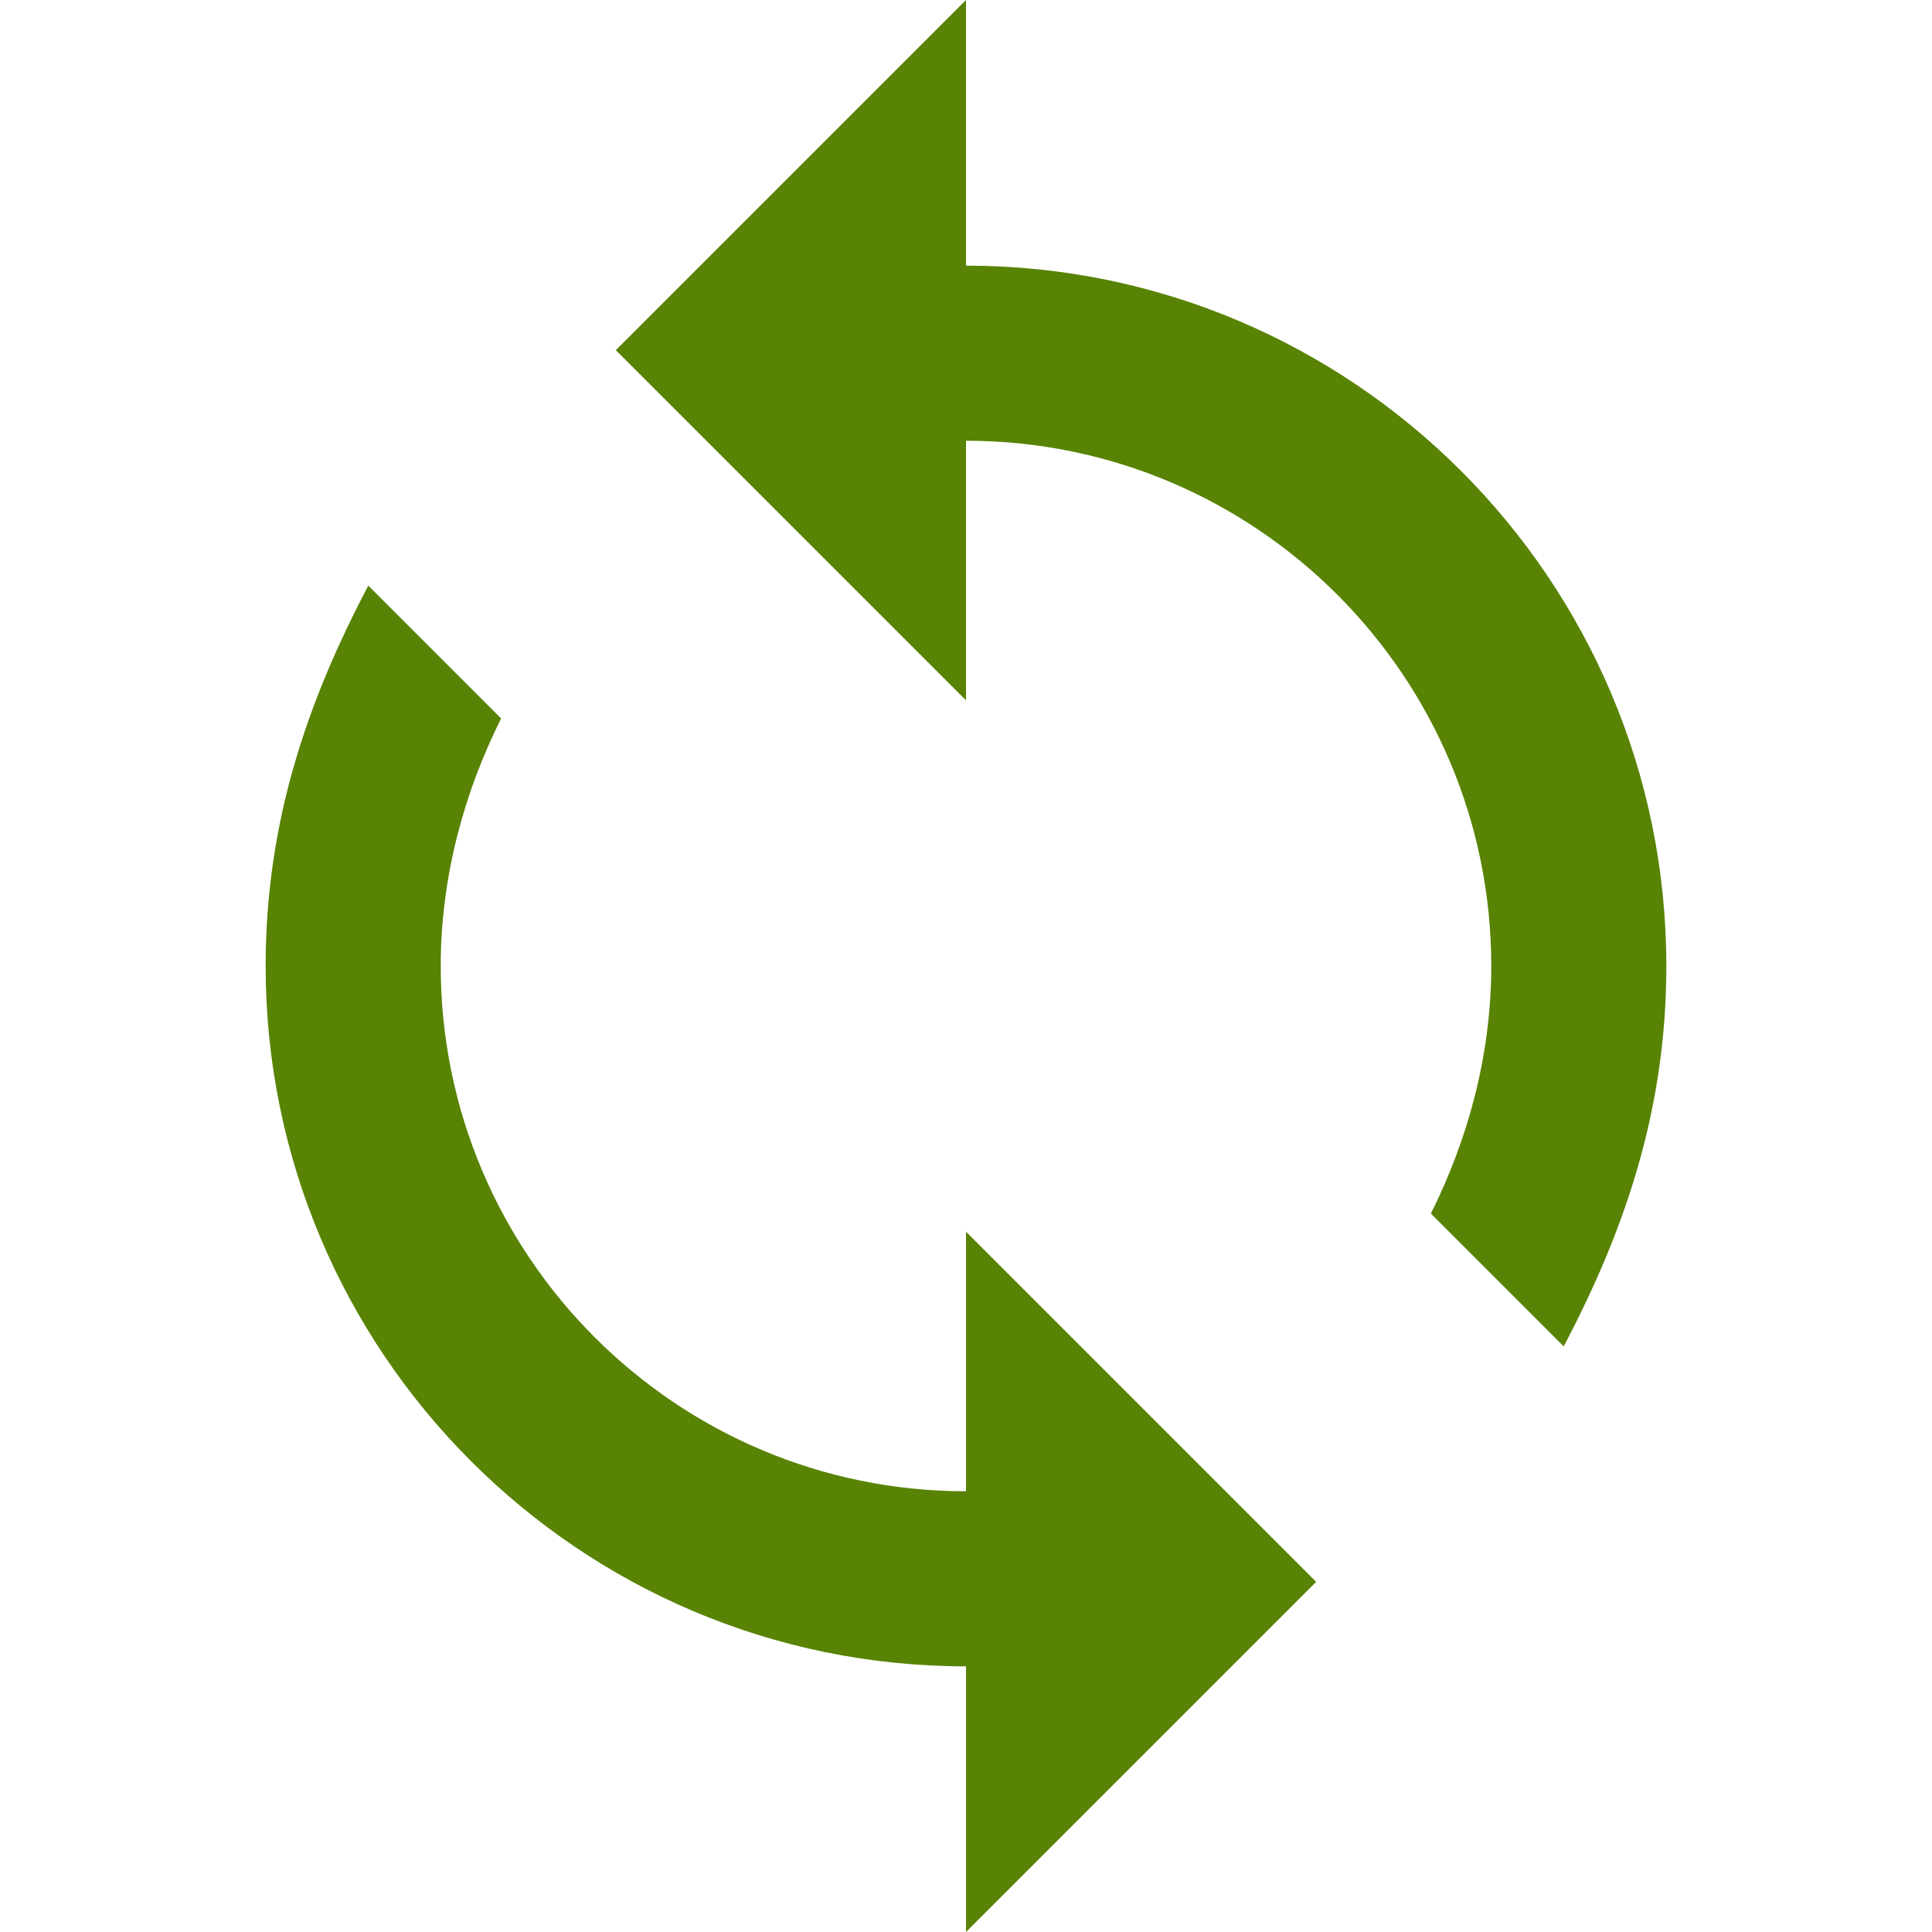 <?xml version="1.0" encoding="utf-8"?>
<!-- Generator: Adobe Illustrator 22.1.0, SVG Export Plug-In . SVG Version: 6.00 Build 0)  -->
<svg version="1.1" id="Calque_1" xmlns="http://www.w3.org/2000/svg" xmlns:xlink="http://www.w3.org/1999/xlink" x="0px" y="0px" width="32" height="32"
	 viewBox="0 0 32 32" style="enable-background:new 0 0 32 32;" xml:space="preserve">
<style type="text/css">
	.st0{fill:#588304;}
</style>
<g>
	<g id="sync">
		<path class="st0" d="M16,4.4V0l-5.8,5.8l5.8,5.8V7.3c4.8,0,8.7,3.9,8.7,8.7c0,1.5-0.4,2.9-1,4.1l2.2,2.2c1-1.9,1.7-3.9,1.7-6.3
			C27.6,9.6,22.4,4.4,16,4.4z M16,24.7c-4.8,0-8.7-3.9-8.7-8.7c0-1.5,0.4-2.9,1-4.1L6.1,9.7c-1,1.9-1.7,3.9-1.7,6.3
			c0,6.4,5.2,11.6,11.6,11.6V32l5.8-5.8L16,20.4V24.7z"/>
	</g>
</g>
</svg>

